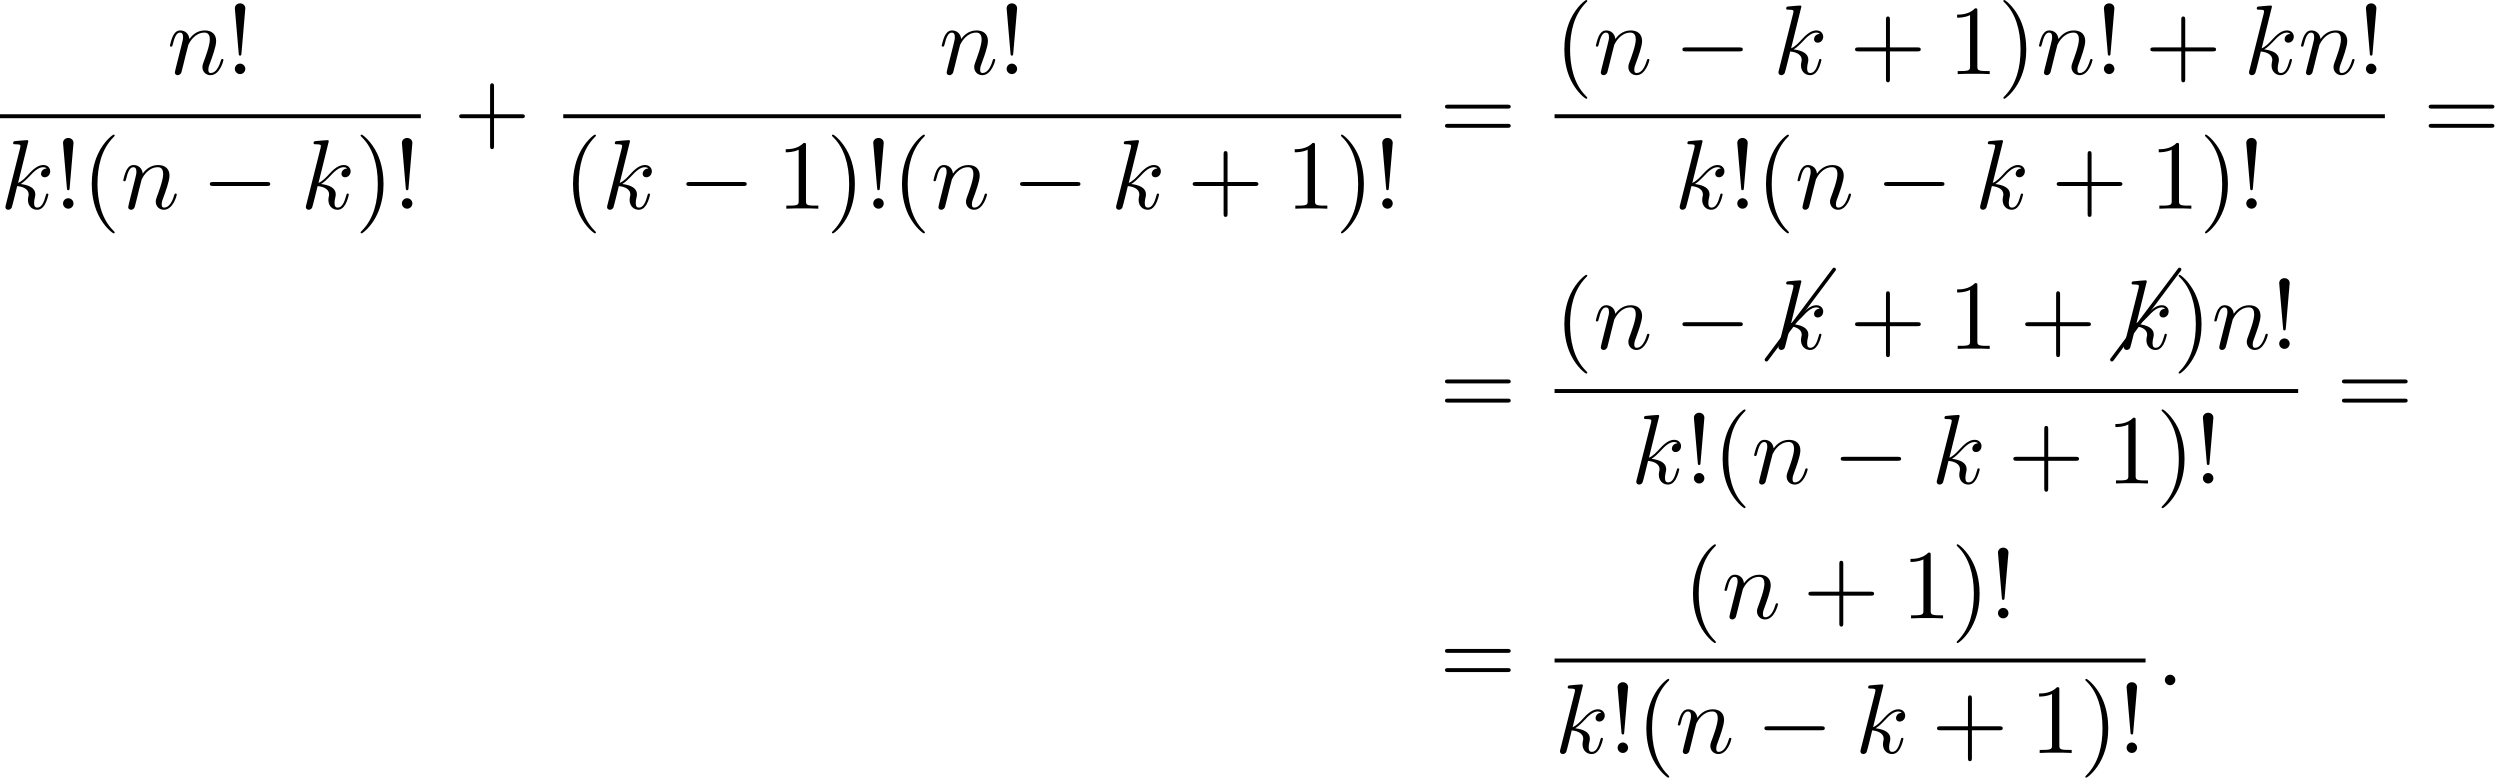 <?xml version='1.0' encoding='UTF-8'?>
<!-- This file was generated by dvisvgm 2.13.3 -->
<svg version='1.1' xmlns='http://www.w3.org/2000/svg' xmlns:xlink='http://www.w3.org/1999/xlink' width='276.066pt' height='85.874pt' viewBox='95.691 80.697 276.066 85.874'>
<defs>
<path id='g3-19' d='M7.631-9.843C7.651-9.873 7.671-9.913 7.671-9.963C7.671-10.072 7.582-10.162 7.472-10.162C7.402-10.162 7.342-10.132 7.313-10.082L-.159-.12C-.179-.08-.199-.04-.199 0C-.199 .11-.11 .199 0 .199C.06 .199 .12 .169 .159 .12L7.631-9.843Z'/>
<path id='g0-0' d='M7.189-2.509C7.375-2.509 7.571-2.509 7.571-2.727S7.375-2.945 7.189-2.945H1.287C1.102-2.945 .905-2.945 .905-2.727S1.102-2.509 1.287-2.509H7.189Z'/>
<path id='g1-58' d='M2.095-.578C2.095-.895 1.833-1.156 1.516-1.156S.938-.895 .938-.578S1.2 0 1.516 0S2.095-.262 2.095-.578Z'/>
<path id='g1-107' d='M3.131-7.451C3.131-7.462 3.131-7.571 2.989-7.571C2.738-7.571 1.942-7.484 1.658-7.462C1.571-7.451 1.451-7.44 1.451-7.244C1.451-7.113 1.549-7.113 1.713-7.113C2.236-7.113 2.258-7.036 2.258-6.927L2.225-6.709L.644-.425C.6-.273 .6-.251 .6-.185C.6 .065 .818 .12 .916 .12C1.058 .12 1.222 .022 1.287-.109C1.342-.207 1.833-2.225 1.898-2.498C2.269-2.465 3.164-2.291 3.164-1.571C3.164-1.495 3.164-1.451 3.131-1.342C3.109-1.211 3.087-1.08 3.087-.96C3.087-.316 3.524 .12 4.091 .12C4.418 .12 4.713-.055 4.953-.458C5.225-.938 5.345-1.538 5.345-1.56C5.345-1.669 5.247-1.669 5.215-1.669C5.105-1.669 5.095-1.625 5.062-1.473C4.844-.676 4.593-.12 4.113-.12C3.905-.12 3.764-.24 3.764-.633C3.764-.818 3.807-1.069 3.851-1.244C3.895-1.429 3.895-1.473 3.895-1.582C3.895-2.291 3.207-2.607 2.28-2.727C2.618-2.924 2.967-3.273 3.218-3.535C3.742-4.113 4.244-4.582 4.778-4.582C4.844-4.582 4.855-4.582 4.876-4.571C5.007-4.549 5.018-4.549 5.105-4.484C5.127-4.473 5.127-4.462 5.149-4.44C4.625-4.407 4.527-3.982 4.527-3.851C4.527-3.676 4.647-3.469 4.942-3.469C5.225-3.469 5.542-3.709 5.542-4.135C5.542-4.462 5.291-4.822 4.8-4.822C4.495-4.822 3.993-4.735 3.207-3.862C2.836-3.447 2.411-3.011 1.996-2.847L3.131-7.451Z'/>
<path id='g1-110' d='M.96-.644C.927-.48 .862-.229 .862-.175C.862 .022 1.015 .12 1.178 .12C1.309 .12 1.505 .033 1.582-.185C1.593-.207 1.724-.72 1.789-.993L2.029-1.975C2.095-2.215 2.16-2.455 2.215-2.705C2.258-2.891 2.345-3.207 2.356-3.251C2.52-3.589 3.098-4.582 4.135-4.582C4.625-4.582 4.724-4.178 4.724-3.818C4.724-3.142 4.189-1.745 4.015-1.276C3.916-1.025 3.905-.895 3.905-.775C3.905-.262 4.287 .12 4.8 .12C5.825 .12 6.229-1.473 6.229-1.56C6.229-1.669 6.131-1.669 6.098-1.669C5.989-1.669 5.989-1.636 5.935-1.473C5.716-.731 5.356-.12 4.822-.12C4.636-.12 4.56-.229 4.56-.48C4.56-.753 4.658-1.015 4.756-1.255C4.964-1.833 5.422-3.033 5.422-3.655C5.422-4.385 4.953-4.822 4.167-4.822C3.185-4.822 2.651-4.124 2.465-3.873C2.411-4.484 1.964-4.822 1.462-4.822S.753-4.396 .644-4.2C.469-3.829 .316-3.185 .316-3.142C.316-3.033 .425-3.033 .447-3.033C.556-3.033 .567-3.044 .633-3.284C.818-4.058 1.036-4.582 1.429-4.582C1.647-4.582 1.767-4.44 1.767-4.08C1.767-3.851 1.735-3.731 1.593-3.164L.96-.644Z'/>
<path id='g2-33' d='M1.669-2.28L2.095-7.255C2.095-7.615 1.8-7.811 1.516-7.811S.938-7.615 .938-7.255L1.364-2.291C1.375-2.127 1.385-2.04 1.516-2.04C1.625-2.04 1.658-2.095 1.669-2.28ZM2.095-.578C2.095-.895 1.833-1.156 1.516-1.156S.938-.895 .938-.578S1.2 0 1.516 0S2.095-.262 2.095-.578Z'/>
<path id='g2-40' d='M3.611 2.618C3.611 2.585 3.611 2.564 3.425 2.378C2.062 1.004 1.713-1.058 1.713-2.727C1.713-4.625 2.127-6.524 3.469-7.887C3.611-8.018 3.611-8.04 3.611-8.073C3.611-8.149 3.567-8.182 3.502-8.182C3.393-8.182 2.411-7.44 1.767-6.055C1.211-4.855 1.08-3.644 1.08-2.727C1.08-1.876 1.2-.556 1.8 .676C2.455 2.018 3.393 2.727 3.502 2.727C3.567 2.727 3.611 2.695 3.611 2.618Z'/>
<path id='g2-41' d='M3.153-2.727C3.153-3.578 3.033-4.898 2.433-6.131C1.778-7.473 .84-8.182 .731-8.182C.665-8.182 .622-8.138 .622-8.073C.622-8.04 .622-8.018 .829-7.822C1.898-6.742 2.52-5.007 2.52-2.727C2.52-.862 2.116 1.058 .764 2.433C.622 2.564 .622 2.585 .622 2.618C.622 2.684 .665 2.727 .731 2.727C.84 2.727 1.822 1.985 2.465 .6C3.022-.6 3.153-1.811 3.153-2.727Z'/>
<path id='g2-43' d='M4.462-2.509H7.505C7.658-2.509 7.865-2.509 7.865-2.727S7.658-2.945 7.505-2.945H4.462V-6C4.462-6.153 4.462-6.36 4.244-6.36S4.025-6.153 4.025-6V-2.945H.971C.818-2.945 .611-2.945 .611-2.727S.818-2.509 .971-2.509H4.025V.545C4.025 .698 4.025 .905 4.244 .905S4.462 .698 4.462 .545V-2.509Z'/>
<path id='g2-49' d='M3.207-6.982C3.207-7.244 3.207-7.265 2.956-7.265C2.28-6.567 1.32-6.567 .971-6.567V-6.229C1.189-6.229 1.833-6.229 2.4-6.513V-.862C2.4-.469 2.367-.338 1.385-.338H1.036V0C1.418-.033 2.367-.033 2.804-.033S4.189-.033 4.571 0V-.338H4.222C3.24-.338 3.207-.458 3.207-.862V-6.982Z'/>
<path id='g2-61' d='M7.495-3.567C7.658-3.567 7.865-3.567 7.865-3.785S7.658-4.004 7.505-4.004H.971C.818-4.004 .611-4.004 .611-3.785S.818-3.567 .982-3.567H7.495ZM7.505-1.451C7.658-1.451 7.865-1.451 7.865-1.669S7.658-1.887 7.495-1.887H.982C.818-1.887 .611-1.887 .611-1.669S.818-1.451 .971-1.451H7.505Z'/>
</defs>
<g id='page1'>
<use x='114.138' y='88.879' xlink:href='#g1-110'/>
<use x='120.686' y='88.879' xlink:href='#g2-33'/>
<rect x='95.691' y='93.314' height='.436' width='46.472'/>
<use x='95.691' y='103.742' xlink:href='#g1-107'/>
<use x='101.713' y='103.742' xlink:href='#g2-33'/>
<use x='104.744' y='103.742' xlink:href='#g2-40'/>
<use x='108.986' y='103.742' xlink:href='#g1-110'/>
<use x='117.958' y='103.742' xlink:href='#g0-0'/>
<use x='128.867' y='103.742' xlink:href='#g1-107'/>
<use x='134.89' y='103.742' xlink:href='#g2-41'/>
<use x='139.133' y='103.742' xlink:href='#g2-33'/>
<use x='145.783' y='96.259' xlink:href='#g2-43'/>
<use x='199.364' y='88.879' xlink:href='#g1-110'/>
<use x='205.912' y='88.879' xlink:href='#g2-33'/>
<rect x='157.887' y='93.314' height='.436' width='92.533'/>
<use x='157.887' y='103.742' xlink:href='#g2-40'/>
<use x='162.13' y='103.742' xlink:href='#g1-107'/>
<use x='170.577' y='103.742' xlink:href='#g0-0'/>
<use x='181.486' y='103.742' xlink:href='#g2-49'/>
<use x='186.94' y='103.742' xlink:href='#g2-41'/>
<use x='191.183' y='103.742' xlink:href='#g2-33'/>
<use x='194.213' y='103.742' xlink:href='#g2-40'/>
<use x='198.455' y='103.742' xlink:href='#g1-110'/>
<use x='207.428' y='103.742' xlink:href='#g0-0'/>
<use x='218.337' y='103.742' xlink:href='#g1-107'/>
<use x='226.784' y='103.742' xlink:href='#g2-43'/>
<use x='237.693' y='103.742' xlink:href='#g2-49'/>
<use x='243.147' y='103.742' xlink:href='#g2-41'/>
<use x='247.39' y='103.742' xlink:href='#g2-33'/>
<use x='254.646' y='96.259' xlink:href='#g2-61'/>
<use x='267.356' y='88.879' xlink:href='#g2-40'/>
<use x='271.599' y='88.879' xlink:href='#g1-110'/>
<use x='280.571' y='88.879' xlink:href='#g0-0'/>
<use x='291.48' y='88.879' xlink:href='#g1-107'/>
<use x='299.927' y='88.879' xlink:href='#g2-43'/>
<use x='310.836' y='88.879' xlink:href='#g2-49'/>
<use x='316.291' y='88.879' xlink:href='#g2-41'/>
<use x='320.533' y='88.879' xlink:href='#g1-110'/>
<use x='327.081' y='88.879' xlink:href='#g2-33'/>
<use x='332.536' y='88.879' xlink:href='#g2-43'/>
<use x='343.445' y='88.879' xlink:href='#g1-107'/>
<use x='349.467' y='88.879' xlink:href='#g1-110'/>
<use x='356.015' y='88.879' xlink:href='#g2-33'/>
<rect x='267.356' y='93.314' height='.436' width='91.689'/>
<use x='280.571' y='103.742' xlink:href='#g1-107'/>
<use x='286.594' y='103.742' xlink:href='#g2-33'/>
<use x='289.624' y='103.742' xlink:href='#g2-40'/>
<use x='293.867' y='103.742' xlink:href='#g1-110'/>
<use x='302.839' y='103.742' xlink:href='#g0-0'/>
<use x='313.748' y='103.742' xlink:href='#g1-107'/>
<use x='322.195' y='103.742' xlink:href='#g2-43'/>
<use x='333.104' y='103.742' xlink:href='#g2-49'/>
<use x='338.558' y='103.742' xlink:href='#g2-41'/>
<use x='342.801' y='103.742' xlink:href='#g2-33'/>
<use x='363.272' y='96.259' xlink:href='#g2-61'/>
<use x='254.646' y='126.604' xlink:href='#g2-61'/>
<use x='267.356' y='119.224' xlink:href='#g2-40'/>
<use x='271.599' y='119.224' xlink:href='#g1-110'/>
<use x='280.571' y='119.224' xlink:href='#g0-0'/>
<use x='290.755' y='120.417' xlink:href='#g3-19'/>
<use x='291.48' y='119.224' xlink:href='#g1-107'/>
<use x='299.927' y='119.224' xlink:href='#g2-43'/>
<use x='310.836' y='119.224' xlink:href='#g2-49'/>
<use x='318.715' y='119.224' xlink:href='#g2-43'/>
<use x='328.899' y='120.417' xlink:href='#g3-19'/>
<use x='329.624' y='119.224' xlink:href='#g1-107'/>
<use x='335.647' y='119.224' xlink:href='#g2-41'/>
<use x='339.889' y='119.224' xlink:href='#g1-110'/>
<use x='346.437' y='119.224' xlink:href='#g2-33'/>
<rect x='267.356' y='123.659' height='.436' width='82.111'/>
<use x='275.782' y='134.087' xlink:href='#g1-107'/>
<use x='281.805' y='134.087' xlink:href='#g2-33'/>
<use x='284.835' y='134.087' xlink:href='#g2-40'/>
<use x='289.077' y='134.087' xlink:href='#g1-110'/>
<use x='298.05' y='134.087' xlink:href='#g0-0'/>
<use x='308.959' y='134.087' xlink:href='#g1-107'/>
<use x='317.406' y='134.087' xlink:href='#g2-43'/>
<use x='328.315' y='134.087' xlink:href='#g2-49'/>
<use x='333.769' y='134.087' xlink:href='#g2-41'/>
<use x='338.012' y='134.087' xlink:href='#g2-33'/>
<use x='353.693' y='126.604' xlink:href='#g2-61'/>
<use x='254.646' y='156.361' xlink:href='#g2-61'/>
<use x='281.561' y='148.981' xlink:href='#g2-40'/>
<use x='285.803' y='148.981' xlink:href='#g1-110'/>
<use x='294.776' y='148.981' xlink:href='#g2-43'/>
<use x='305.685' y='148.981' xlink:href='#g2-49'/>
<use x='311.139' y='148.981' xlink:href='#g2-41'/>
<use x='315.382' y='148.981' xlink:href='#g2-33'/>
<rect x='267.356' y='153.416' height='.436' width='65.26'/>
<use x='267.356' y='163.844' xlink:href='#g1-107'/>
<use x='273.379' y='163.844' xlink:href='#g2-33'/>
<use x='276.409' y='163.844' xlink:href='#g2-40'/>
<use x='280.652' y='163.844' xlink:href='#g1-110'/>
<use x='289.624' y='163.844' xlink:href='#g0-0'/>
<use x='300.533' y='163.844' xlink:href='#g1-107'/>
<use x='308.98' y='163.844' xlink:href='#g2-43'/>
<use x='319.889' y='163.844' xlink:href='#g2-49'/>
<use x='325.344' y='163.844' xlink:href='#g2-41'/>
<use x='329.586' y='163.844' xlink:href='#g2-33'/>
<use x='333.812' y='156.361' xlink:href='#g1-58'/>
</g>
</svg><!--Rendered by QuickLaTeX.com-->